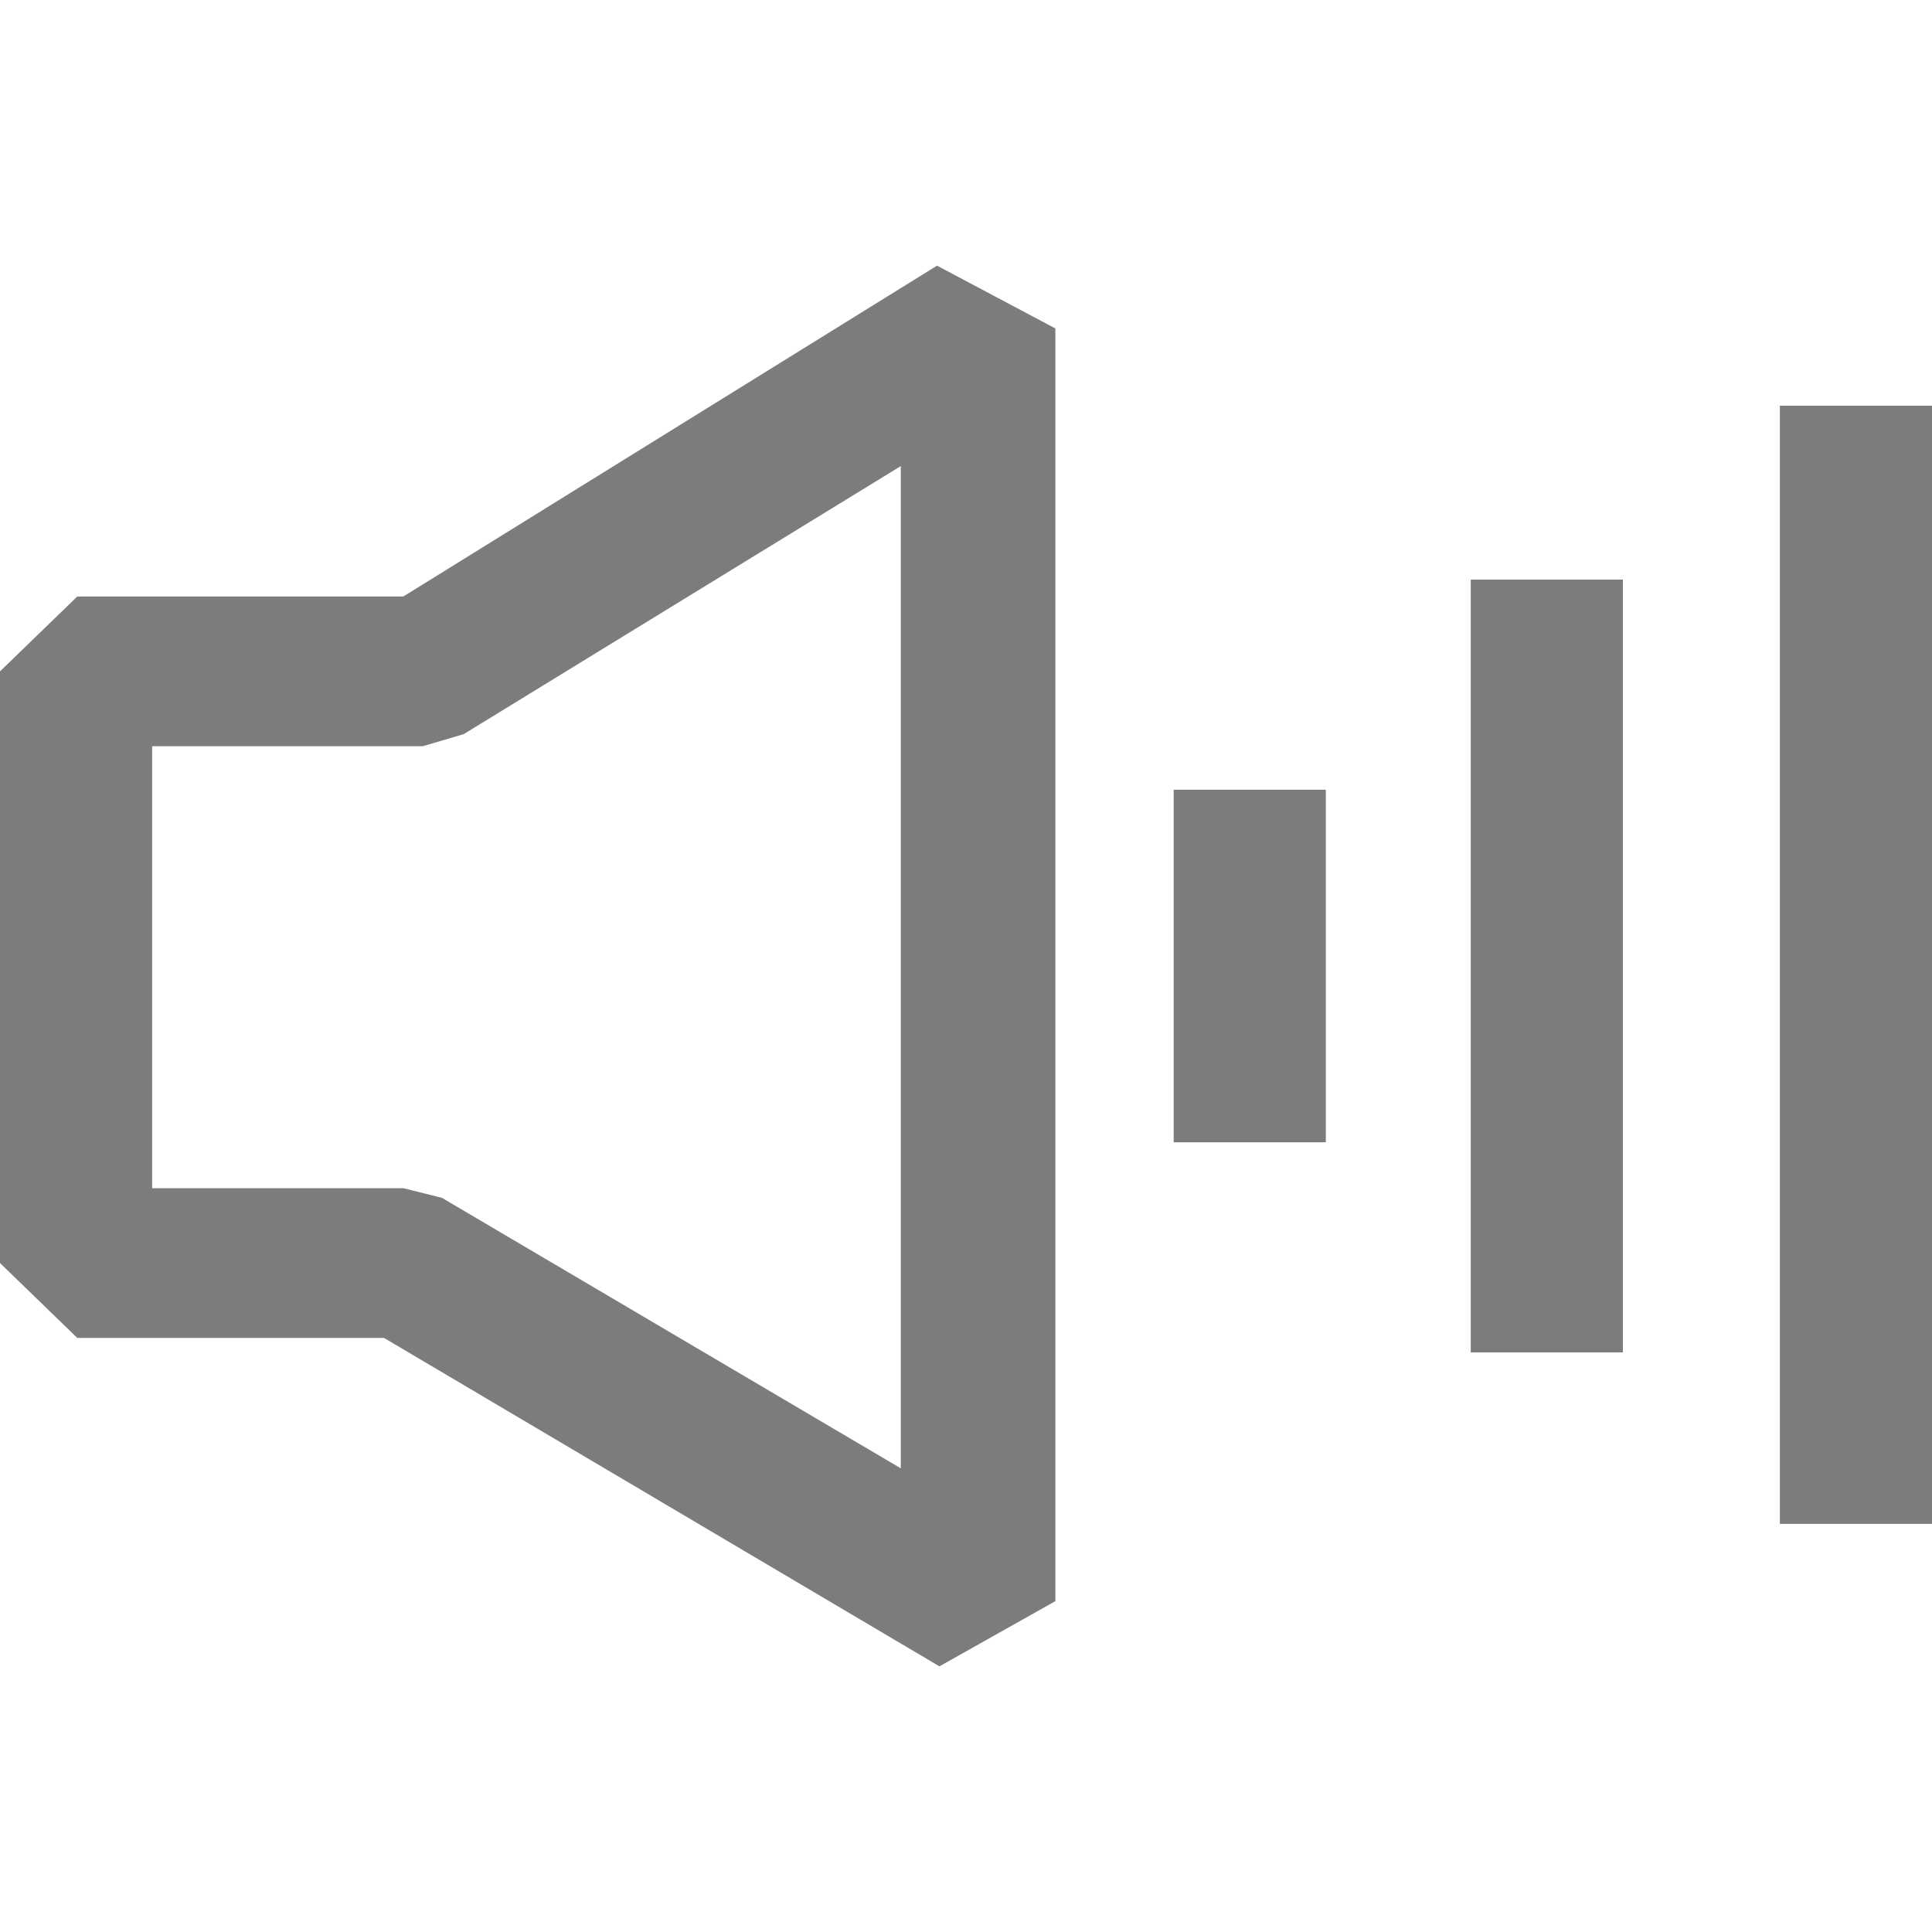<?xml version="1.0" encoding="utf-8"?>
<!-- Generator: Adobe Illustrator 24.0.1, SVG Export Plug-In . SVG Version: 6.00 Build 0)  -->
<svg version="1.1" id="Layer_1" xmlns="http://www.w3.org/2000/svg" xmlns:xlink="http://www.w3.org/1999/xlink" x="0px" y="0px"
	 viewBox="0 0 80 80" style="enable-background:new 0 0 80 80;" xml:space="preserve">
<style type="text/css">
	.st0{fill:#7C7C7C;}
</style>
<g>
	<g>
		<rect x="48.6" y="32.7" class="st0" width="6.3" height="14.6"/>
	</g>
	<g>
		<rect x="60.9" y="24" class="st0" width="6.3" height="32"/>
	</g>
	<g>
		<rect x="73.7" y="16.8" class="st0" width="6.3" height="46.3"/>
	</g>
	<g>
		<path class="st0" d="M38.9,69l-23-13.6H3.2L0,52.3V27.8l3.2-3.1h13.5L38.8,11l4.9,2.6v52.7L38.9,69z M6.3,49.2h10.4l1.6,0.4
			l19,11.2V19.3L19.2,30.4l-1.7,0.5H6.3V49.2z"/>
	</g>
</g>
</svg>

